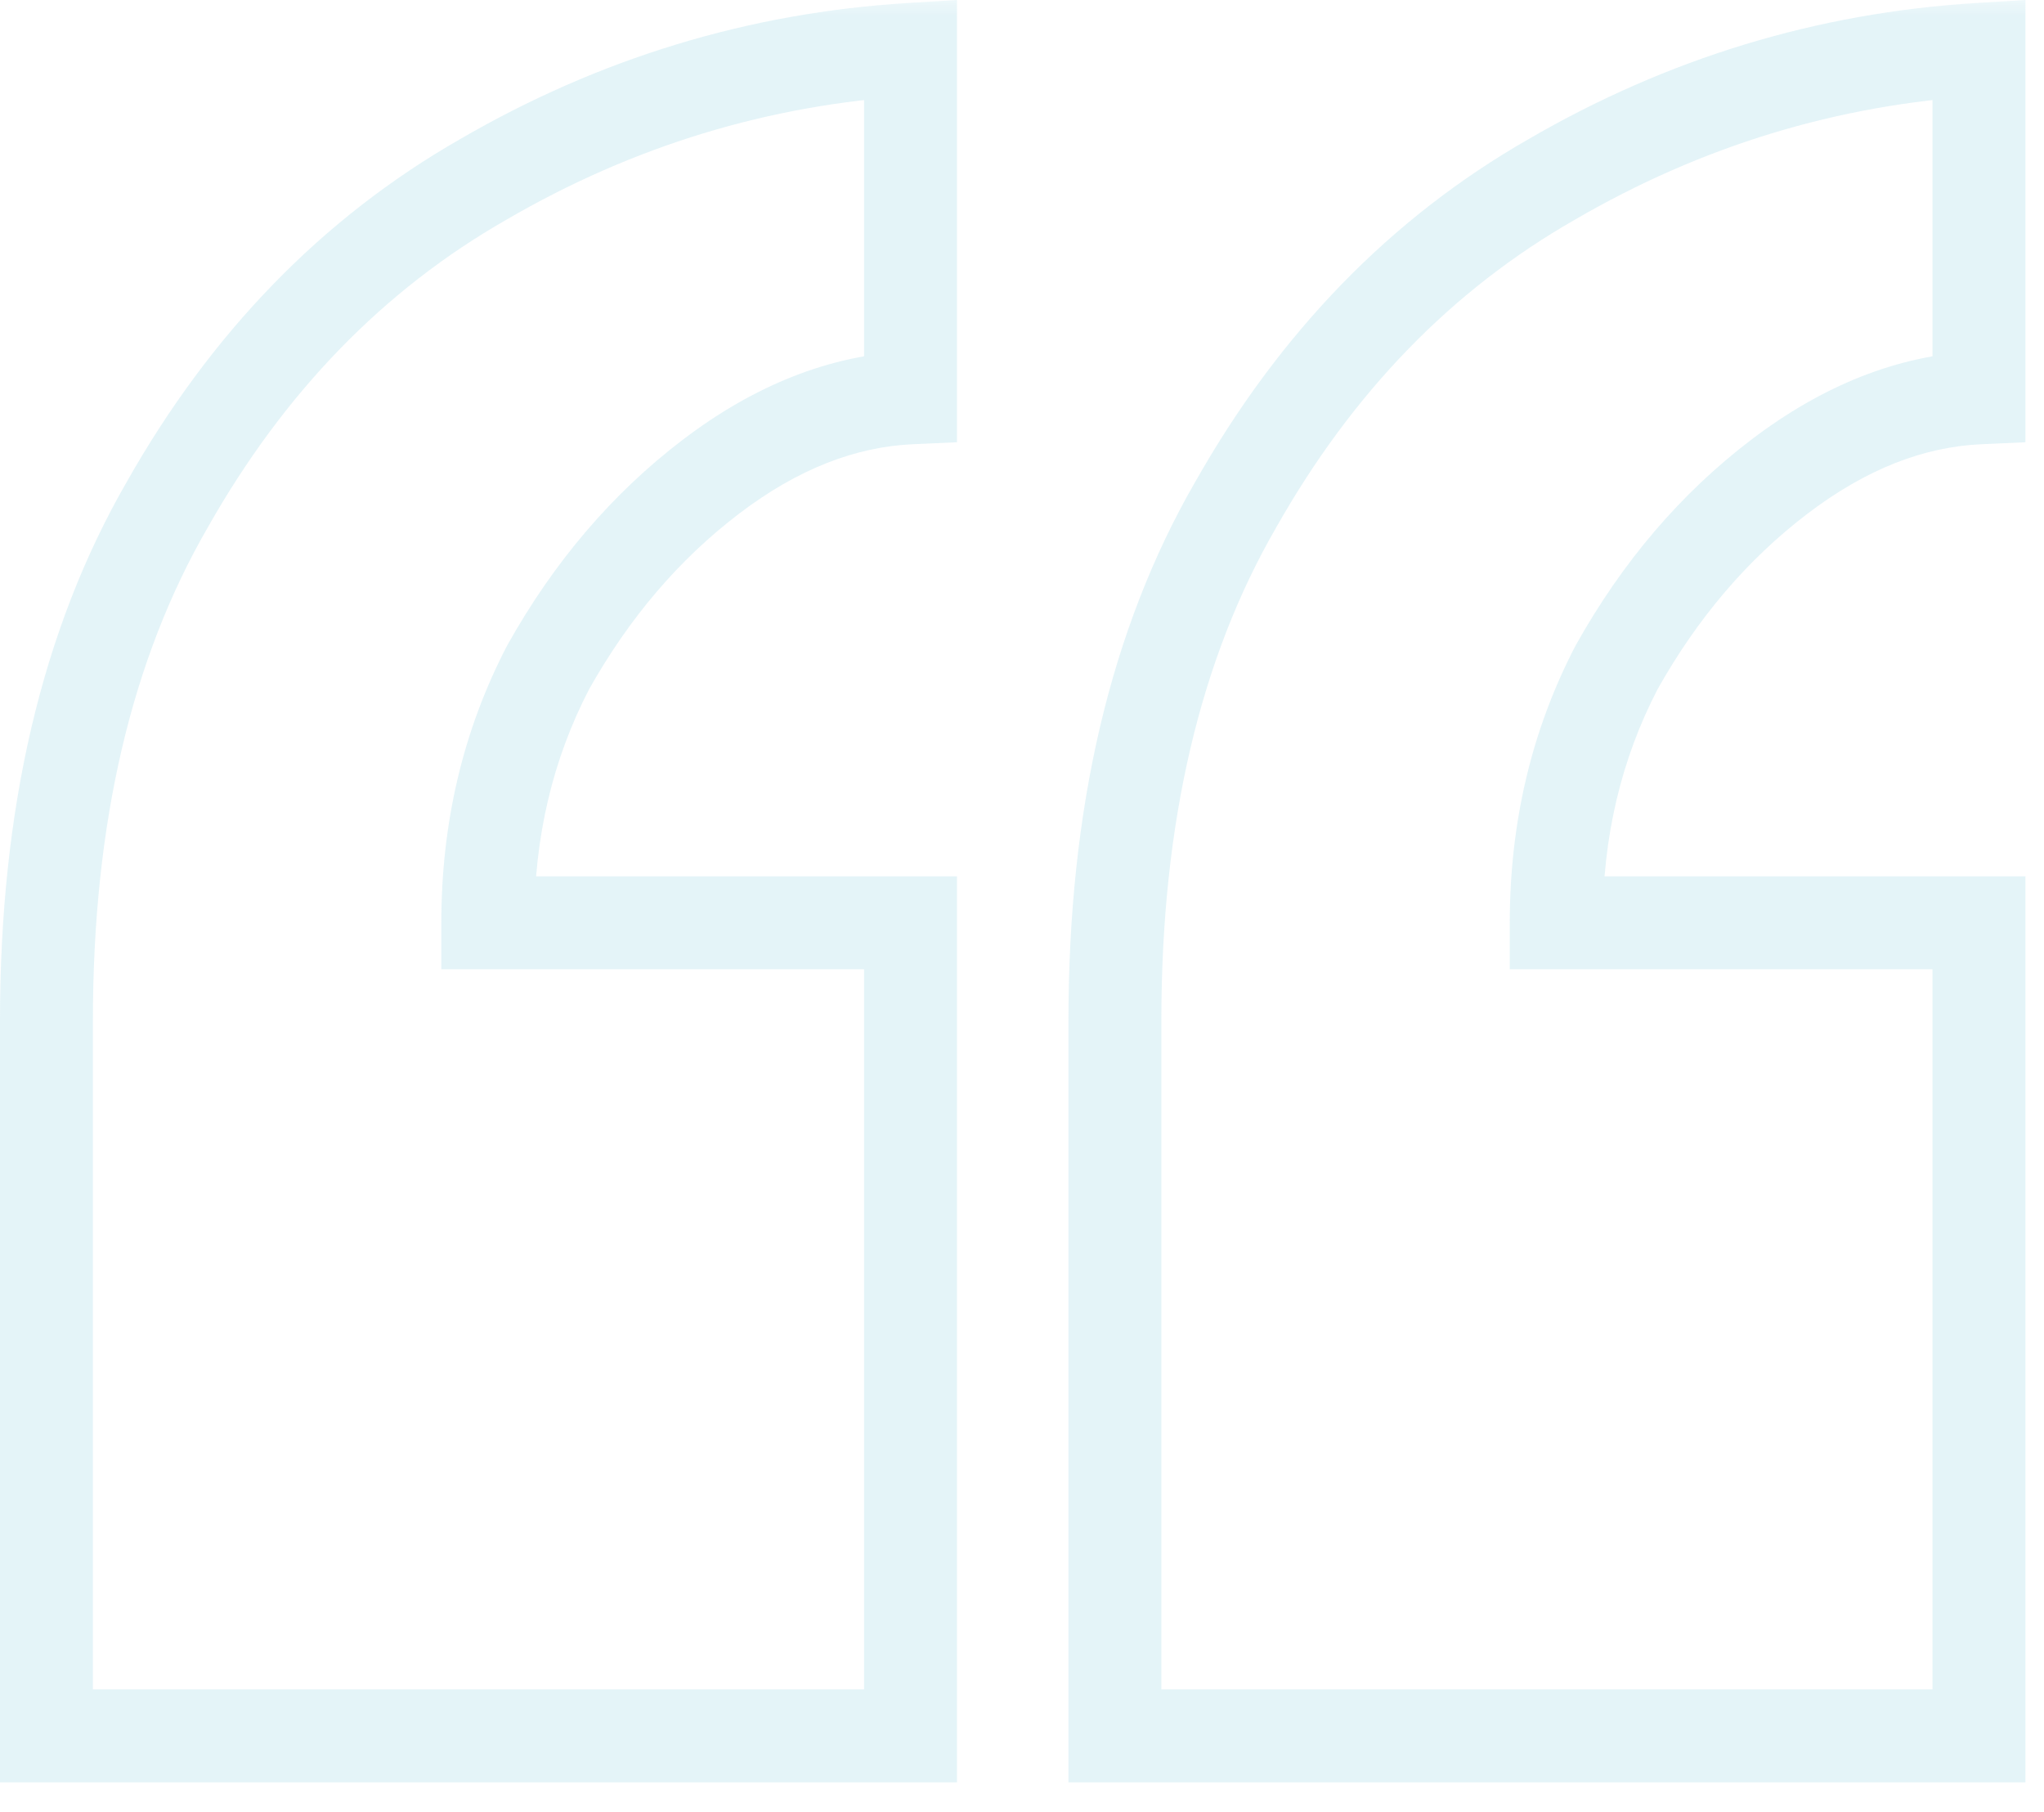 <svg width="44" height="39" viewBox="0 0 44 39" fill="none" xmlns="http://www.w3.org/2000/svg">
<mask id="path-1-outside-1_1241_6340" maskUnits="userSpaceOnUse" x="-0.6" y="-0.137" width="45" height="39" fill="black">
<rect fill="white" x="-0.6" y="-0.137" width="45" height="39"/>
<path d="M42.6 1.063V8.563C41.133 8.63 39.7 9.197 38.3 10.263C36.9 11.33 35.733 12.697 34.8 14.363C33.933 16.03 33.5 17.863 33.5 19.863H42.6V37.363H24V21.963C24 17.563 24.867 13.863 26.6 10.863C28.333 7.797 30.6 5.463 33.4 3.863C36.267 2.197 39.333 1.263 42.6 1.063ZM19.6 1.063V8.563C18.133 8.63 16.7 9.197 15.3 10.263C13.9 11.33 12.733 12.697 11.8 14.363C10.933 16.03 10.5 17.863 10.5 19.863H19.6V37.363H1V21.963C1 17.563 1.867 13.863 3.6 10.863C5.333 7.797 7.6 5.463 10.4 3.863C13.267 2.197 16.333 1.263 19.6 1.063Z"/>
</mask>
<path d="M42.6 1.063H43.6V0L42.539 0.065L42.6 1.063ZM42.6 8.563L42.645 9.562L43.6 9.519V8.563H42.6ZM38.3 10.263L38.906 11.059V11.059L38.3 10.263ZM34.8 14.363L33.928 13.875L33.92 13.888L33.913 13.902L34.8 14.363ZM33.5 19.863H32.5V20.863H33.5V19.863ZM42.6 19.863H43.6V18.863H42.6V19.863ZM42.6 37.363V38.363H43.6V37.363H42.6ZM24 37.363H23V38.363H24V37.363ZM26.6 10.863L27.466 11.364L27.471 11.355L26.6 10.863ZM33.4 3.863L33.896 4.732L33.903 4.728L33.4 3.863ZM19.6 1.063H20.6V0L19.539 0.065L19.6 1.063ZM19.6 8.563L19.645 9.562L20.6 9.519V8.563H19.6ZM15.3 10.263L15.906 11.059V11.059L15.3 10.263ZM11.8 14.363L10.928 13.875L10.92 13.888L10.913 13.902L11.8 14.363ZM10.5 19.863H9.5V20.863H10.5V19.863ZM19.6 19.863H20.6V18.863H19.6V19.863ZM19.6 37.363V38.363H20.6V37.363H19.6ZM1 37.363H2.47955e-05V38.363H1V37.363ZM3.6 10.863L4.466 11.364L4.471 11.355L3.6 10.863ZM10.4 3.863L10.896 4.732L10.903 4.728L10.4 3.863ZM42.6 1.063H41.6V8.563H42.6H43.6V1.063H42.6ZM42.6 8.563L42.555 7.564C40.847 7.642 39.223 8.303 37.694 9.468L38.3 10.263L38.906 11.059C40.177 10.09 41.42 9.618 42.645 9.562L42.6 8.563ZM38.3 10.263L37.694 9.468C36.176 10.624 34.922 12.099 33.928 13.875L34.8 14.363L35.672 14.852C36.545 13.294 37.624 12.036 38.906 11.059L38.3 10.263ZM34.8 14.363L33.913 13.902C32.967 15.72 32.5 17.713 32.5 19.863H33.5H34.5C34.5 18.013 34.899 16.34 35.687 14.825L34.8 14.363ZM33.5 19.863V20.863H42.6V19.863V18.863H33.5V19.863ZM42.6 19.863H41.6V37.363H42.6H43.6V19.863H42.6ZM42.6 37.363V36.363H24V37.363V38.363H42.6V37.363ZM24 37.363H25V21.963H24H23V37.363H24ZM24 21.963H25C25 17.692 25.841 14.176 27.466 11.364L26.6 10.863L25.734 10.363C23.892 13.551 23 17.434 23 21.963H24ZM26.6 10.863L27.471 11.355C29.124 8.431 31.267 6.234 33.896 4.732L33.4 3.863L32.904 2.995C29.933 4.693 27.543 7.163 25.73 10.371L26.6 10.863ZM33.4 3.863L33.903 4.728C36.636 3.138 39.552 2.252 42.661 2.061L42.6 1.063L42.539 0.065C39.115 0.275 35.897 1.255 32.897 2.999L33.4 3.863ZM19.6 1.063H18.6V8.563H19.6H20.6V1.063H19.6ZM19.6 8.563L19.555 7.564C17.847 7.642 16.223 8.303 14.694 9.468L15.3 10.263L15.906 11.059C17.177 10.09 18.42 9.618 19.645 9.562L19.6 8.563ZM15.3 10.263L14.694 9.468C13.176 10.624 11.922 12.099 10.928 13.875L11.8 14.363L12.672 14.852C13.545 13.294 14.624 12.036 15.906 11.059L15.3 10.263ZM11.8 14.363L10.913 13.902C9.967 15.72 9.5 17.713 9.5 19.863H10.5H11.5C11.5 18.013 11.899 16.34 12.687 14.825L11.8 14.363ZM10.5 19.863V20.863H19.6V19.863V18.863H10.5V19.863ZM19.6 19.863H18.6V37.363H19.6H20.6V19.863H19.6ZM19.6 37.363V36.363H1V37.363V38.363H19.6V37.363ZM1 37.363H2V21.963H1H2.47955e-05V37.363H1ZM1 21.963H2C2 17.692 2.841 14.176 4.466 11.364L3.6 10.863L2.734 10.363C0.892 13.551 2.47955e-05 17.434 2.47955e-05 21.963H1ZM3.6 10.863L4.471 11.355C6.124 8.431 8.267 6.234 10.896 4.732L10.4 3.863L9.904 2.995C6.933 4.693 4.543 7.163 2.729 10.371L3.6 10.863ZM10.4 3.863L10.903 4.728C13.636 3.138 16.552 2.252 19.661 2.061L19.6 1.063L19.539 0.065C16.115 0.275 12.897 1.255 9.897 2.999L10.4 3.863Z" fill="#A3DBE8" fill-opacity="0.3" mask="url(#path-1-outside-1_1241_6340)"/>
</svg>
